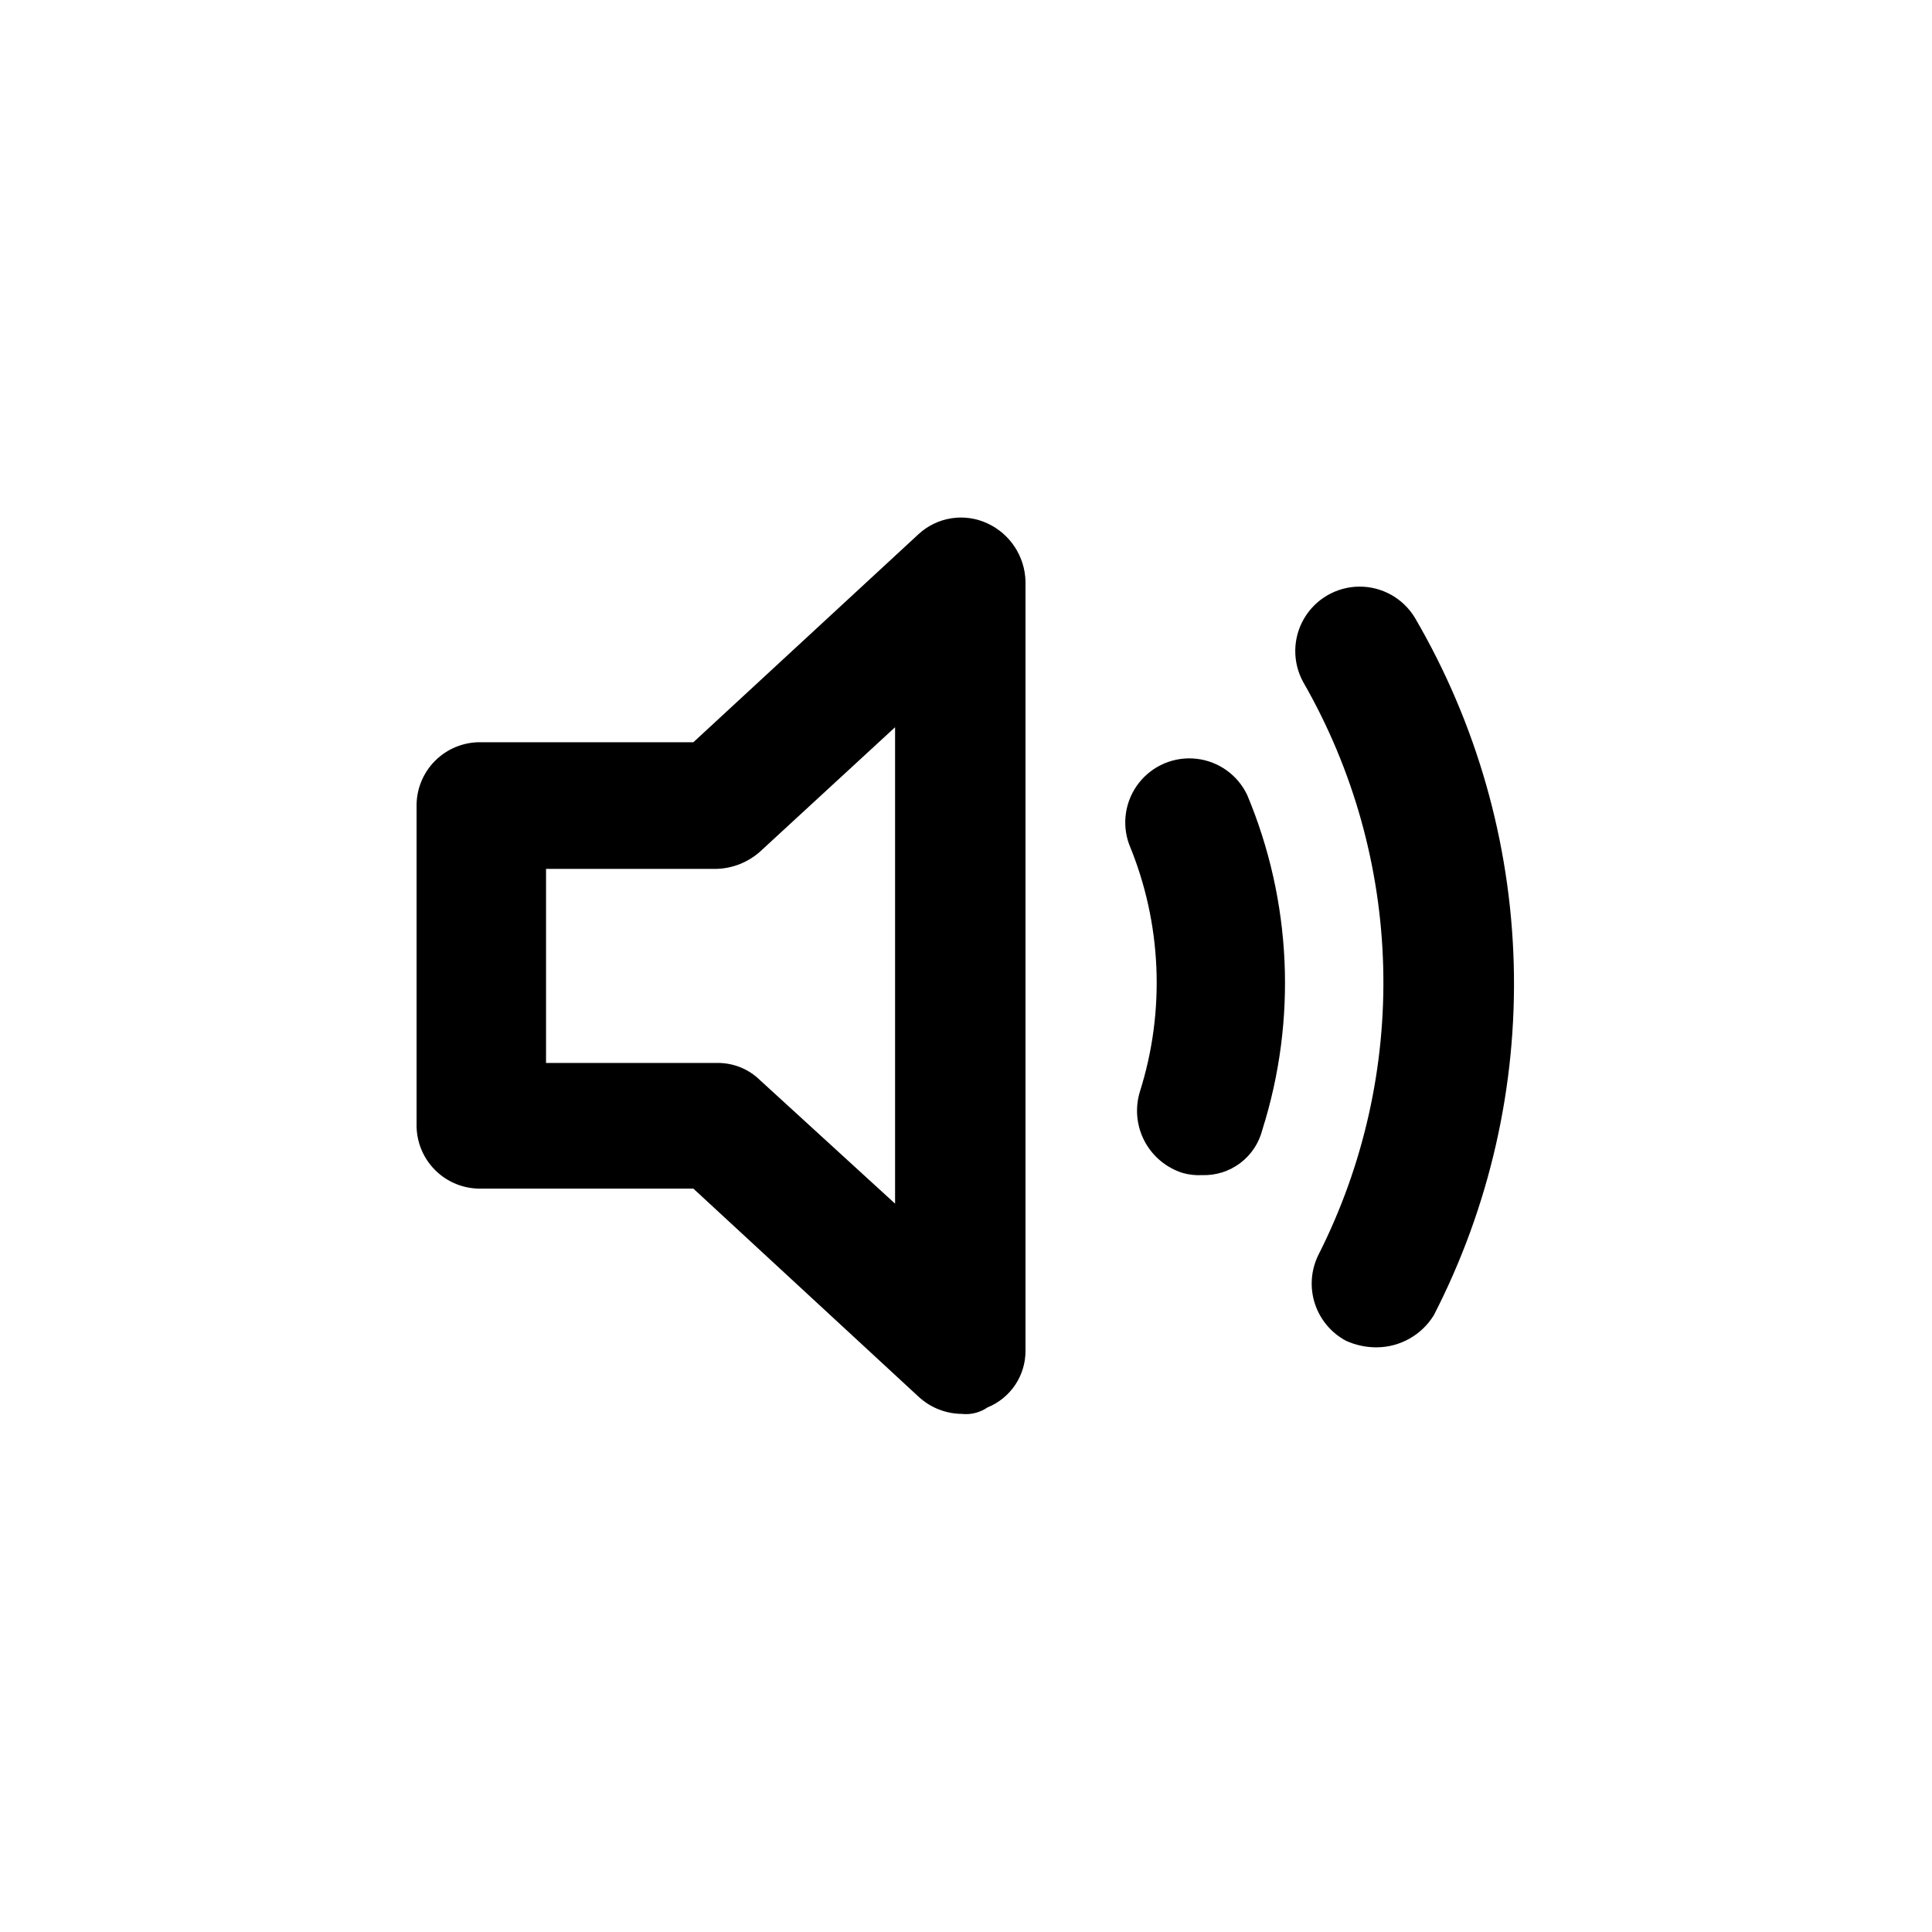 <?xml version="1.0" encoding="UTF-8"?>
<!-- Uploaded to: ICON Repo, www.iconrepo.com, Generator: ICON Repo Mixer Tools -->
<svg fill="#000000" width="800px" height="800px" version="1.1" viewBox="144 144 512 512" xmlns="http://www.w3.org/2000/svg">
 <g>
  <path d="m405.69 282.71c-2.977-1.391-6.301-1.863-9.547-1.363-3.25 0.504-6.273 1.961-8.691 4.184l-59.699 55.168h-56.277c-4.555-0.082-8.945 1.691-12.168 4.91-3.223 3.223-4.992 7.617-4.91 12.168v84.137c-0.082 4.555 1.688 8.949 4.91 12.168 3.223 3.223 7.613 4.996 12.168 4.914h56.277l59.699 55.164c3.106 2.871 7.16 4.484 11.387 4.535 2.414 0.273 4.848-0.332 6.852-1.711 3.004-1.215 5.57-3.309 7.371-6.004 1.797-2.695 2.738-5.871 2.707-9.113v-203.79c-0.078-3.246-1.062-6.406-2.844-9.125-1.781-2.715-4.285-4.879-7.234-6.242zm-24.484 180.27-35.82-32.75c-3.023-2.961-7.106-4.594-11.336-4.535h-45.344v-51.438h45.344c4.188-0.156 8.195-1.758 11.336-4.535l35.82-33z"/>
  <path d="m462.52 455.42c-1.695 0.086-3.398-0.102-5.035-0.555-4.375-1.359-8.031-4.398-10.168-8.449-2.137-4.055-2.574-8.789-1.219-13.164 6.781-21.488 5.766-44.684-2.871-65.496-2.008-5.519-1.02-11.684 2.613-16.301 3.629-4.613 9.387-7.027 15.227-6.375 5.836 0.652 10.922 4.273 13.445 9.578 11.809 28.164 13.238 59.602 4.031 88.719-0.887 3.531-2.953 6.652-5.859 8.844s-6.473 3.32-10.113 3.199z"/>
  <path d="m508.62 501.06c-2.711-0.02-5.387-0.602-7.859-1.711-3.945-2.086-6.922-5.625-8.301-9.863-1.383-4.242-1.062-8.852 0.895-12.859 24.352-48.051 22.855-105.14-3.981-151.85-2.902-5.273-2.816-11.684 0.227-16.875 3.047-5.191 8.598-8.398 14.617-8.441 6.016-0.043 11.613 3.086 14.73 8.234 16.312 27.902 25.328 59.469 26.207 91.781 0.883 32.309-6.398 64.316-21.172 93.066-3.231 5.258-8.941 8.473-15.113 8.516z"/>
 </g>
</svg>
